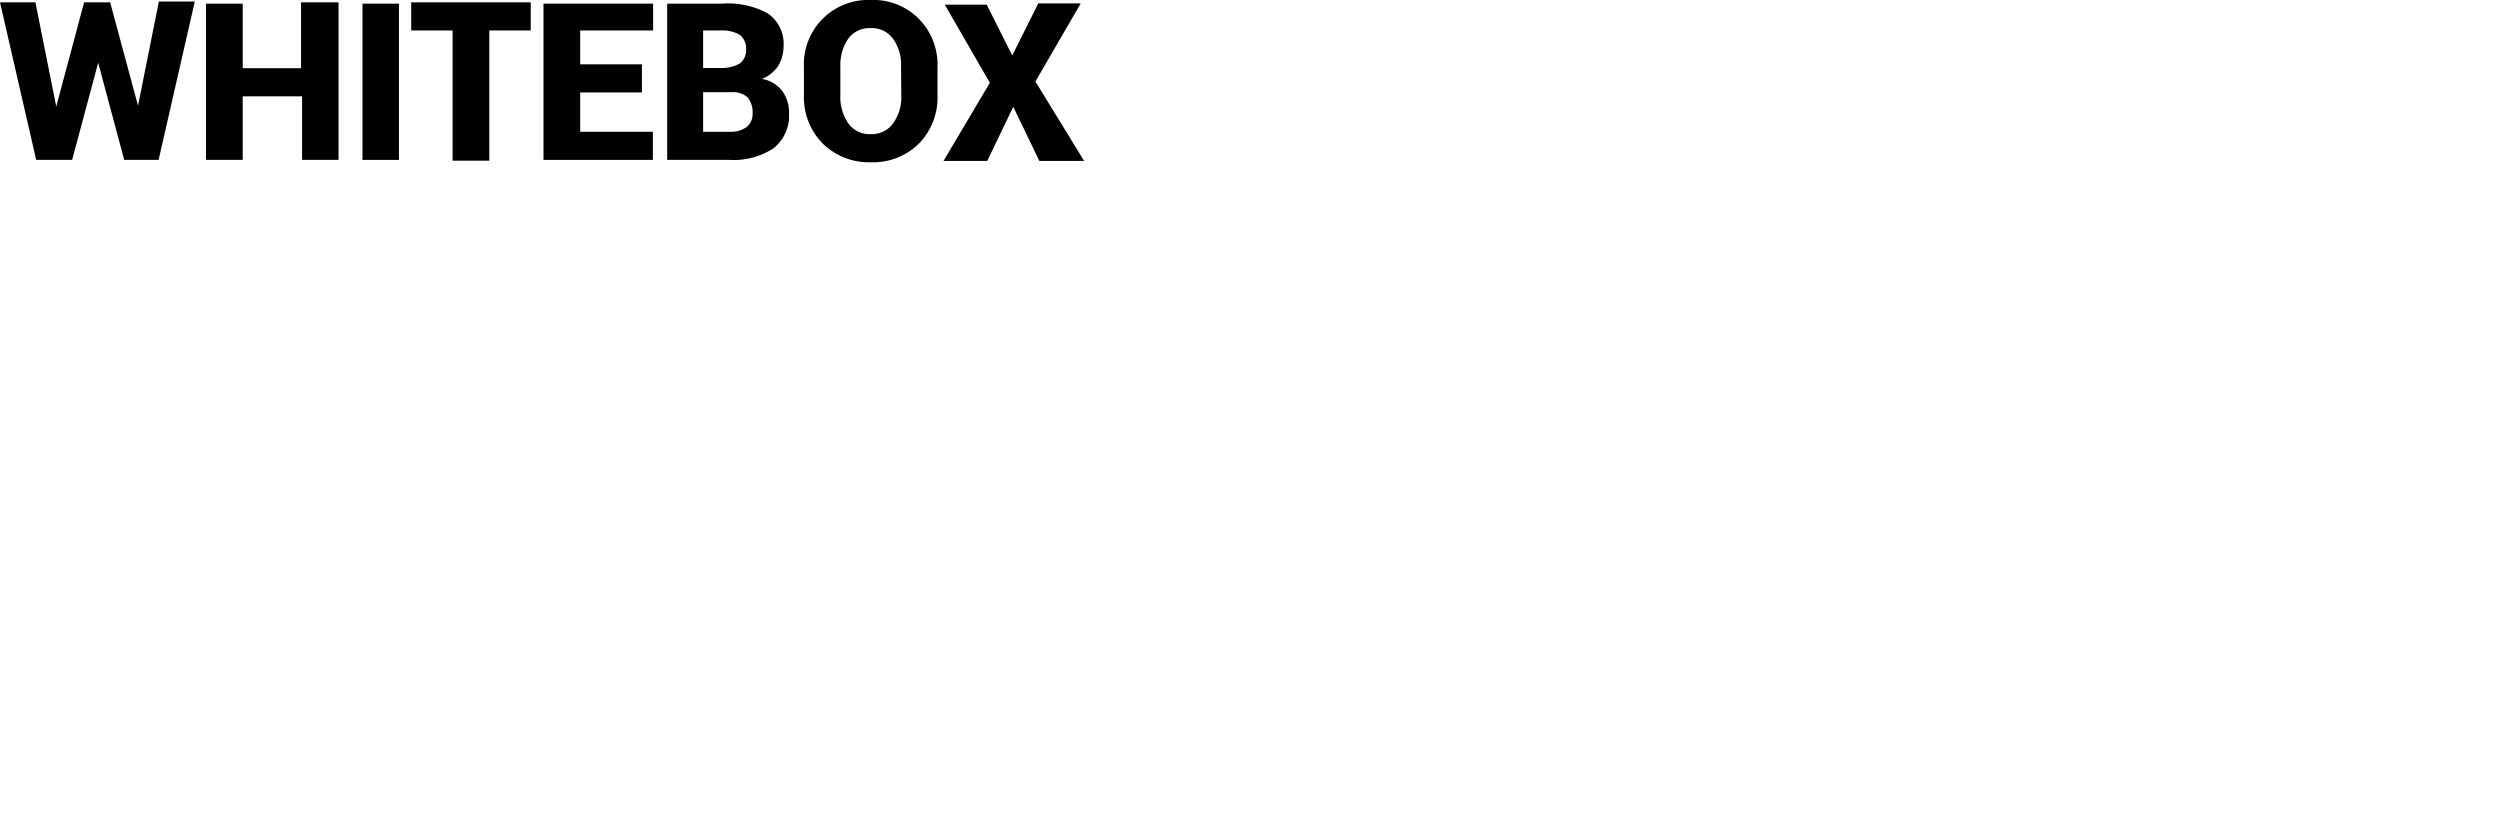 <?xml version="1.0" standalone="no"?>
<!-- Generator: Adobe Fireworks 10, Export SVG Extension by Aaron Beall (http://fireworks.abeall.com) . Version: 0.6.1  -->
<!DOCTYPE svg PUBLIC "-//W3C//DTD SVG 1.1//EN" "http://www.w3.org/Graphics/SVG/1.1/DTD/svg11.dtd">
<svg id="p-logo1-Page%201" viewBox="0 0 96 32" style="background-color:#ffffff00" version="1.1"
	xmlns="http://www.w3.org/2000/svg" xmlns:xlink="http://www.w3.org/1999/xlink" xml:space="preserve"
	x="0px" y="0px" width="100%" height="100%">
	<g>
		<path class="cls-1" d="M5.3,4.06h0l.8-4H7.48L6.09,6.14H4.77l-1-3.73h0l-1,3.73H1.39L0,.09H1.36l.8,4h0l1.07-4h1Z"/>
    <path class="cls-1" d="M13,6.14h-1.4V3.7H9.32V6.14H7.91v-6H9.32V2.62h2.24V.09H13Z"/>
    <path class="cls-1" d="M15.32,6.14h-1.4v-6h1.4Z"/><path class="cls-1" d="M20.38,1.17H18.79v5H17.38v-5H15.79V.09h4.59Z"/>
    <path class="cls-1" d="M24.65,3.55H22.28V5.06h2.79V6.14h-4.2v-6h4.21V1.17h-2.8v1.3h2.37Z"/>
    <path class="cls-1" d="M25.62,6.14v-6H27.7A3.25,3.25,0,0,1,29.46.5a1.41,1.41,0,0,1,.63,1.25,1.52,1.52,0,0,1-.2.77,1.35,1.35,0,0,1-.63.51,1.25,1.25,0,0,1,.79.48,1.41,1.41,0,0,1,.25.84,1.61,1.61,0,0,1-.59,1.34A2.81,2.81,0,0,1,28,6.14ZM27,2.61h.7a1.35,1.35,0,0,0,.72-.18.64.64,0,0,0,.23-.52.67.67,0,0,0-.24-.57,1.33,1.33,0,0,0-.74-.17H27Zm0,.93V5.06h1a1.05,1.05,0,0,0,.67-.18.65.65,0,0,0,.23-.54.9.9,0,0,0-.19-.6.86.86,0,0,0-.63-.2Z"/>
    <path class="cls-1" d="M36,3.66A2.53,2.53,0,0,1,35.3,5.5a2.49,2.49,0,0,1-1.85.73,2.53,2.53,0,0,1-1.87-.73,2.53,2.53,0,0,1-.71-1.84V2.57A2.47,2.47,0,0,1,33.44,0a2.45,2.45,0,0,1,1.85.73A2.5,2.5,0,0,1,36,2.57Zm-1.4-1.1A1.69,1.69,0,0,0,34.3,1.5a1,1,0,0,0-.86-.42,1,1,0,0,0-.87.41,1.8,1.8,0,0,0-.3,1.07v1.1a1.78,1.78,0,0,0,.3,1.07,1,1,0,0,0,.88.42,1,1,0,0,0,.85-.42,1.72,1.72,0,0,0,.31-1.07Z"/>
    <path class="cls-1" d="M38.87,2.13l1-2h1.63l-1.74,3,1.87,3.05H39.91l-1-2.08-1,2.08H36.23l1.78-3-1.73-3h1.61Z"/>
	</g>
</svg>